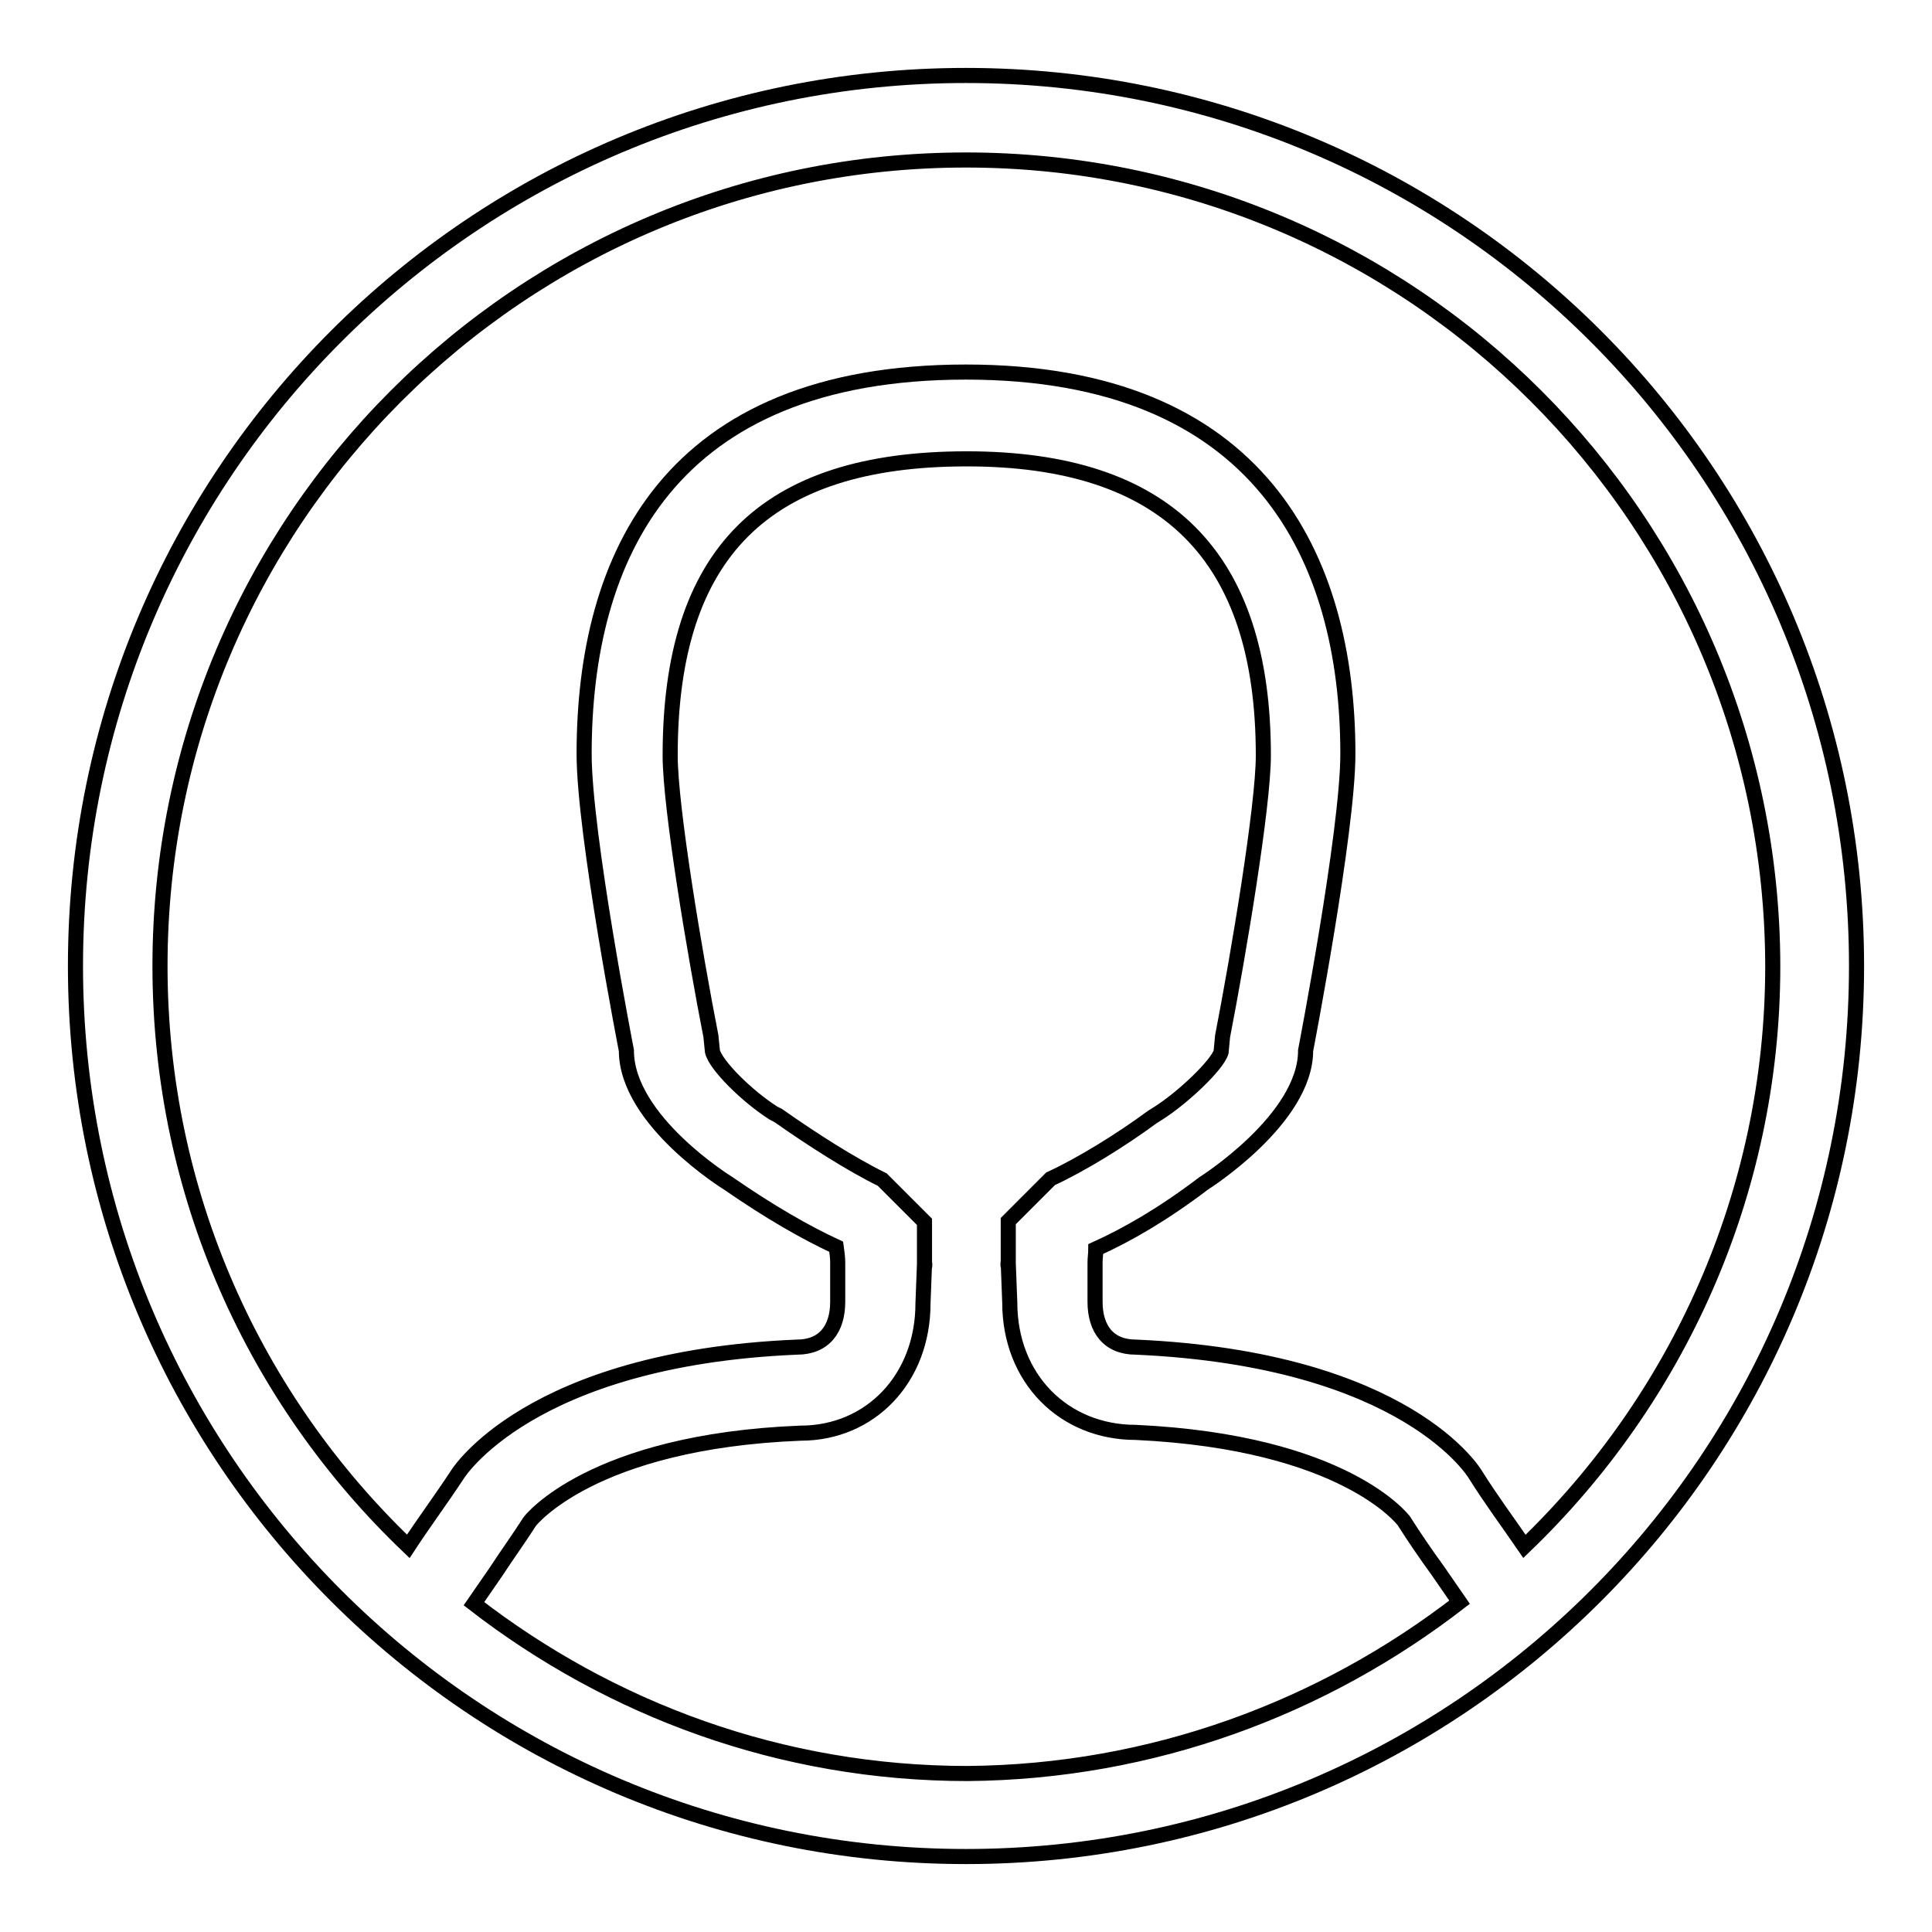 <?xml version="1.0" encoding="utf-8"?>
<!-- Svg Vector Icons : http://www.onlinewebfonts.com/icon -->
<!DOCTYPE svg PUBLIC "-//W3C//DTD SVG 1.1//EN" "http://www.w3.org/Graphics/SVG/1.1/DTD/svg11.dtd">
<svg version="1.1" xmlns="http://www.w3.org/2000/svg" xmlns:xlink="http://www.w3.org/1999/xlink" x="0px" y="0px" viewBox="0 0 256 256" enable-background="new 0 0 256 256" xml:space="preserve">
<g> <path stroke-width="2" fill-opacity="0" stroke="#000000"  d="M128,246c-65.2,0-118-52.8-118-118C10,62.8,62.8,10,128,10c65.2,0,118,52.8,118,118 C246,193.2,193.2,246,128,246z M193.4,212.3c-0.9-1.3-2-2.9-2.9-4.2c-1.6-2.2-3.1-4.4-4.5-6.6c-0.1-0.1-7.8-10.4-35.5-11.7 c-9.6,0-16.7-7.2-16.7-17.2l-0.2-5.2c0-0.8-0.1,0.8,0,0v-5.6l5.6-5.6c4.1-1.9,9.3-5.1,13.5-8.2l0.8-0.5c3.3-2.1,7.8-6.4,8.3-8.1 l0.2-2.1c2.1-10.8,5.4-30.5,5.4-37.2c0-26.5-12.9-39.3-39.3-39.3c-26.8,0-39.3,12.5-39.3,39.3c0,6.9,3.3,26.5,5.4,37.2l0.2,2 c0.4,1.8,4.5,5.9,8.1,8.2l0.6,0.3c4.4,3.1,9.7,6.5,13.8,8.5l5.6,5.6v5.6c0.1,0.8,0-0.8,0,0l-0.2,5.2c0,10-7,17.2-16.2,17.2 c0,0,0,0,0,0c-27.8,1.1-35.9,11.7-35.9,11.7c-1.4,2.2-3,4.4-4.5,6.7c-0.9,1.3-2,2.9-2.9,4.2c18.1,14,40.7,22.5,65.4,22.5 C152.7,234.8,175.3,226.3,193.4,212.3z M128,21.2C69,21.2,21.2,69,21.2,128c0,30.3,12.6,57.5,32.9,76.9c2.1-3.2,4.4-6.3,6.5-9.5 c0,0,9.4-15.4,45-16.9c3.6,0,5.4-2.4,5.4-6h0c0-2.9,0-5.2,0-5.2c0-0.7-0.1-1.4-0.2-2.1c-4.1-1.9-8.8-4.6-14.3-8.4 c0,0-13.5-8.3-13.5-17.6c0,0-5.6-28.7-5.6-39.3c0-26.1,11.2-50.6,50.6-50.6c38.9,0,50.6,24.5,50.6,50.6c0,10.3-5.6,39.3-5.6,39.3 c0,9.1-13.5,17.6-13.5,17.6c-5.4,4.1-10.1,6.8-14.3,8.7c0,0.6-0.1,1.2-0.1,1.8c0,0,0,2.3,0,5.2h0c0,3.6,1.8,6,5.4,6 c36.1,1.6,45,16.9,45,16.9c2,3.2,4.3,6.3,6.5,9.5c20.2-19.4,32.9-46.7,32.9-76.9C234.8,69,187,21.2,128,21.2z"/></g>
</svg>